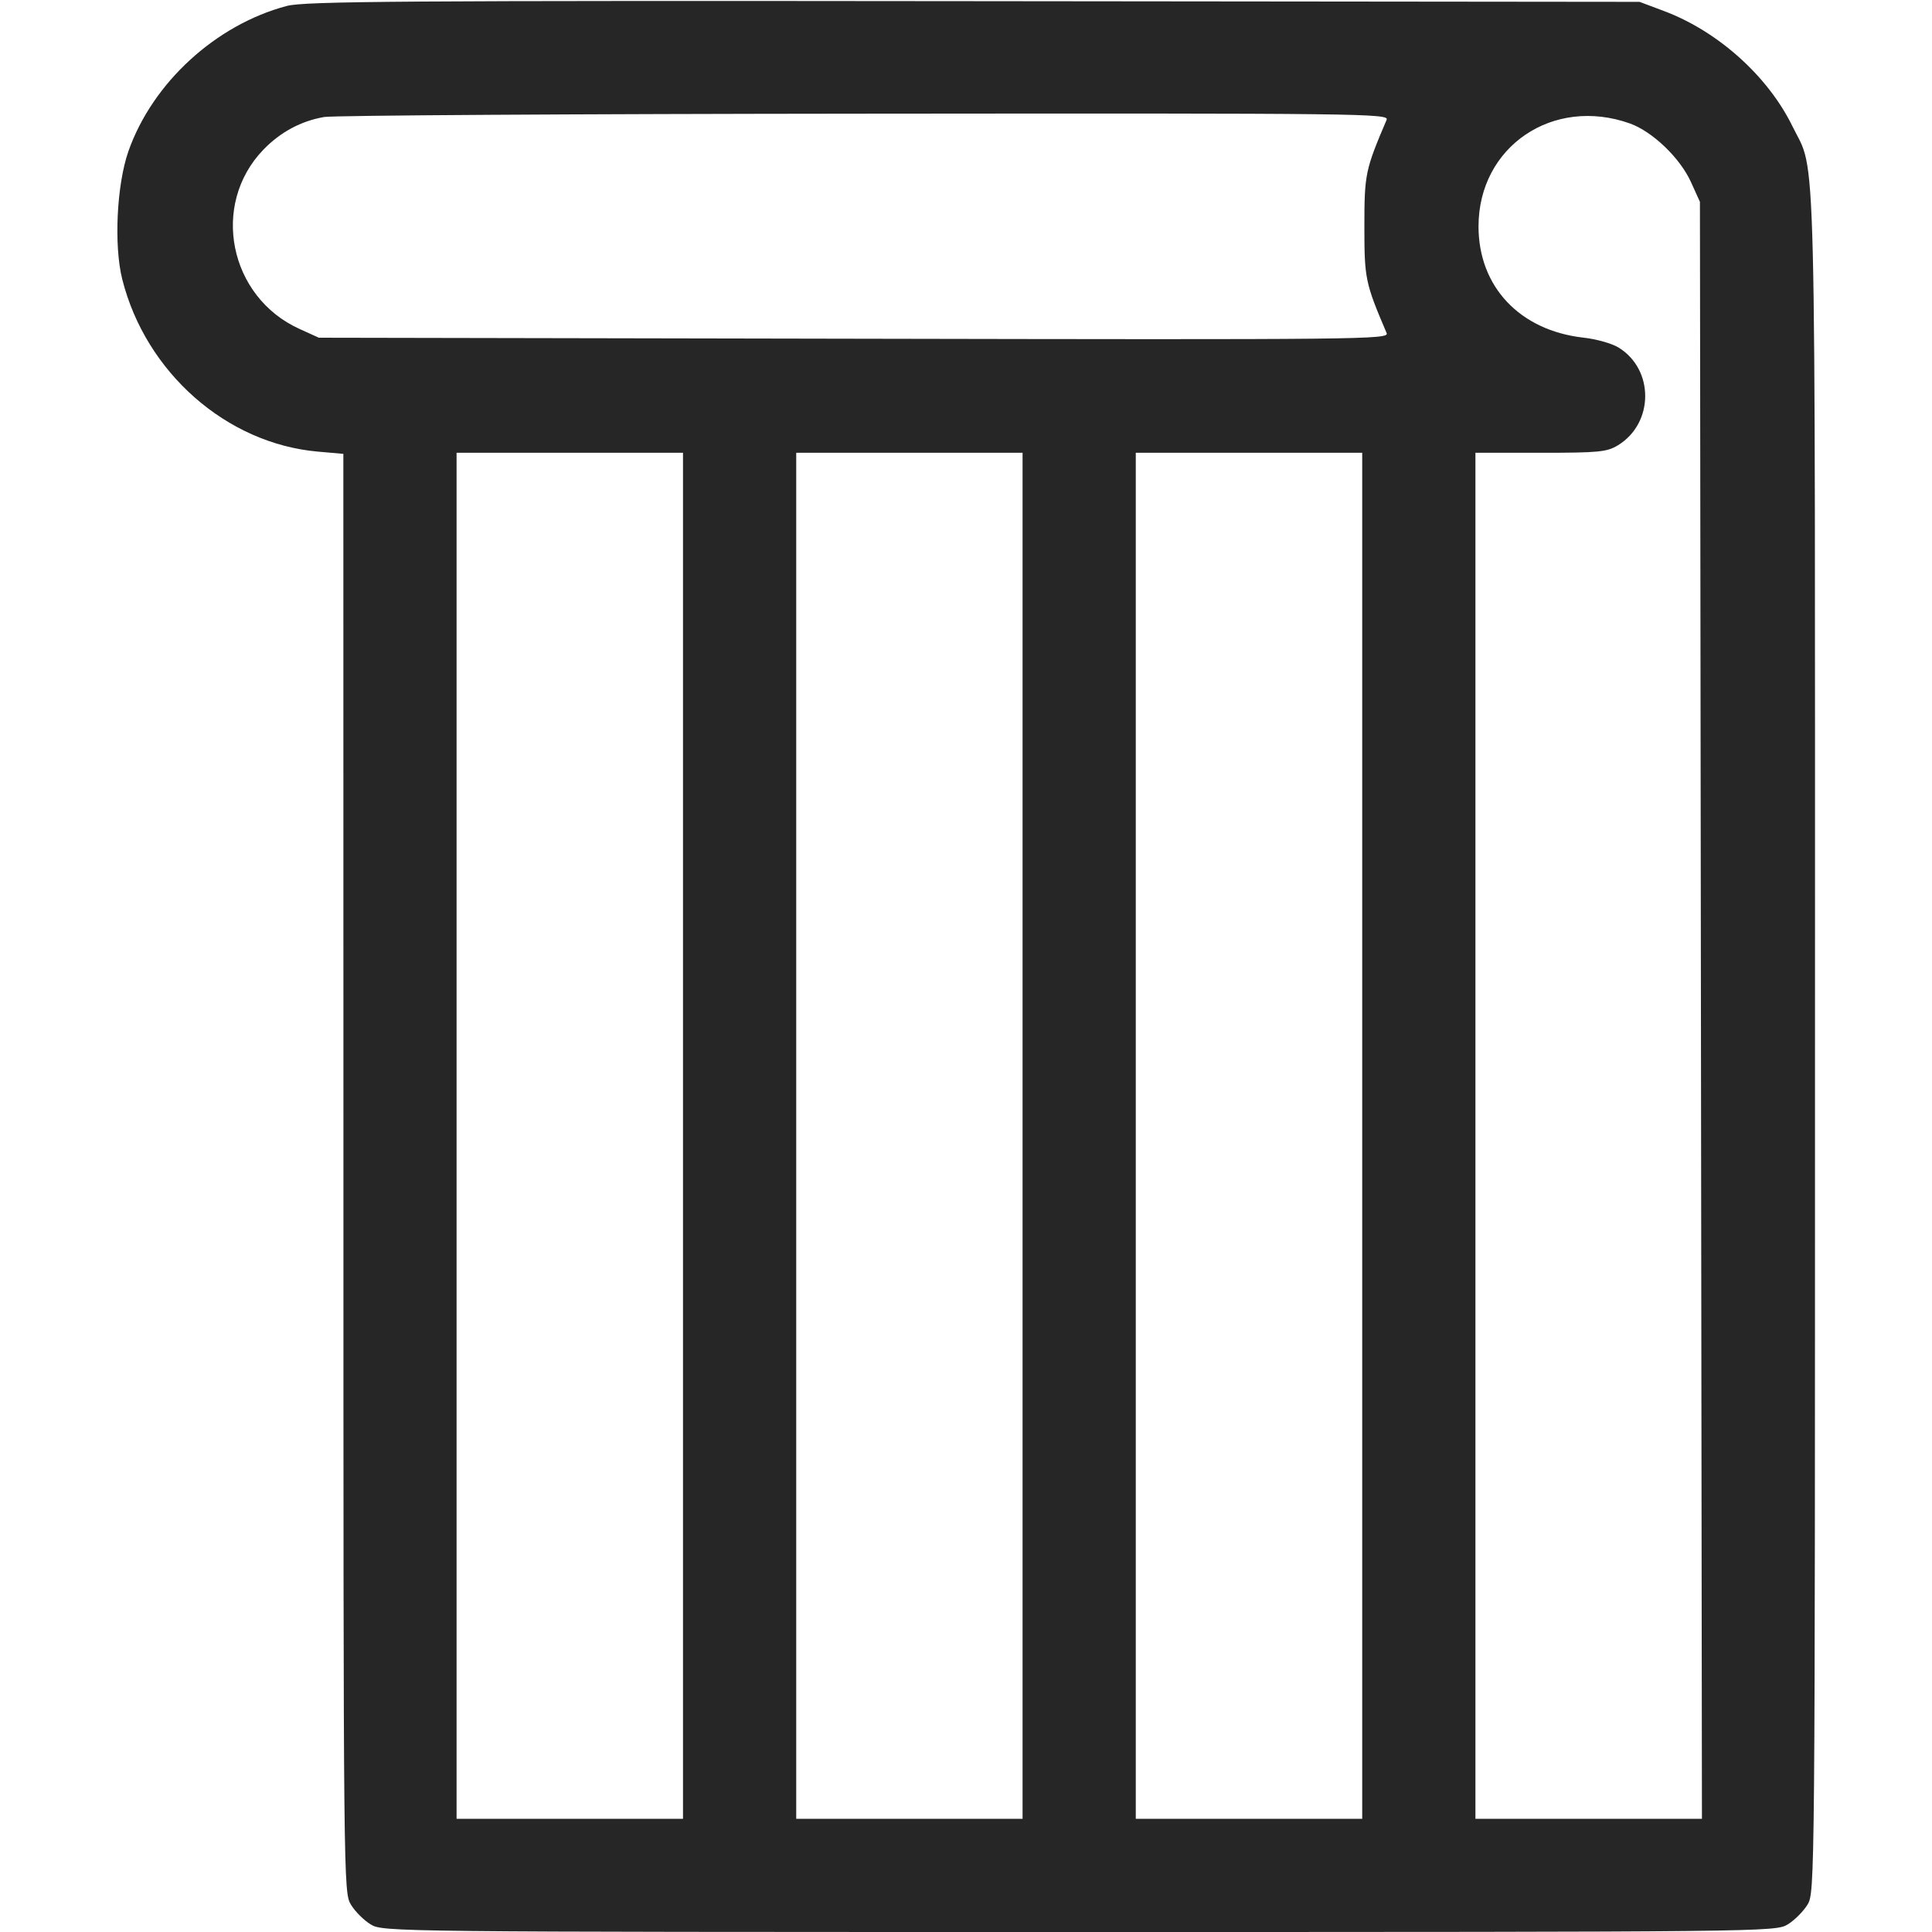 <svg width="25" height="25" viewBox="0 0 25 25" fill="none" xmlns="http://www.w3.org/2000/svg">
<path fill-rule="evenodd" clip-rule="evenodd" d="M3.711 0.077C2.791 0.321 1.974 1.071 1.662 1.956C1.51 2.39 1.472 3.177 1.582 3.614C1.886 4.82 2.93 5.74 4.114 5.844L4.443 5.873L4.444 15.18C4.444 24.381 4.445 24.489 4.541 24.646C4.594 24.734 4.709 24.849 4.797 24.902C4.954 24.998 5.061 25 13.965 25C22.868 25 22.976 24.998 23.133 24.902C23.22 24.849 23.335 24.734 23.389 24.646C23.485 24.489 23.486 24.377 23.486 13.499C23.486 1.433 23.507 2.276 23.195 1.636C22.878 0.985 22.228 0.403 21.53 0.142L21.216 0.024L12.598 0.015C5.182 0.007 3.942 0.016 3.711 0.077ZM17.943 1.55C17.667 2.197 17.655 2.253 17.655 2.93C17.655 3.606 17.666 3.661 17.943 4.31C17.978 4.393 17.669 4.396 11.053 4.383L4.126 4.37L3.877 4.257C2.963 3.844 2.722 2.648 3.408 1.937C3.628 1.709 3.897 1.565 4.195 1.514C4.318 1.493 7.47 1.474 11.199 1.471C17.639 1.465 17.977 1.469 17.943 1.55ZM21.092 1.598C21.384 1.703 21.741 2.045 21.882 2.358L21.997 2.612L22.01 13.074L22.023 23.535H20.557H19.092V14.697V5.859L19.934 5.859C20.688 5.859 20.793 5.849 20.936 5.762C21.404 5.476 21.407 4.779 20.942 4.496C20.857 4.444 20.654 4.387 20.489 4.369C19.666 4.276 19.132 3.71 19.132 2.93C19.132 1.897 20.096 1.243 21.092 1.598ZM8.838 14.697V23.535H7.373H5.908V14.697V5.859H7.373H8.838V14.697ZM13.232 14.697V23.535H11.768H10.303V14.697V5.859H11.768H13.232V14.697ZM17.627 14.697V23.535H16.162H14.697V14.697V5.859H16.162H17.627V14.697Z" fill="#262626"/>
</svg>
